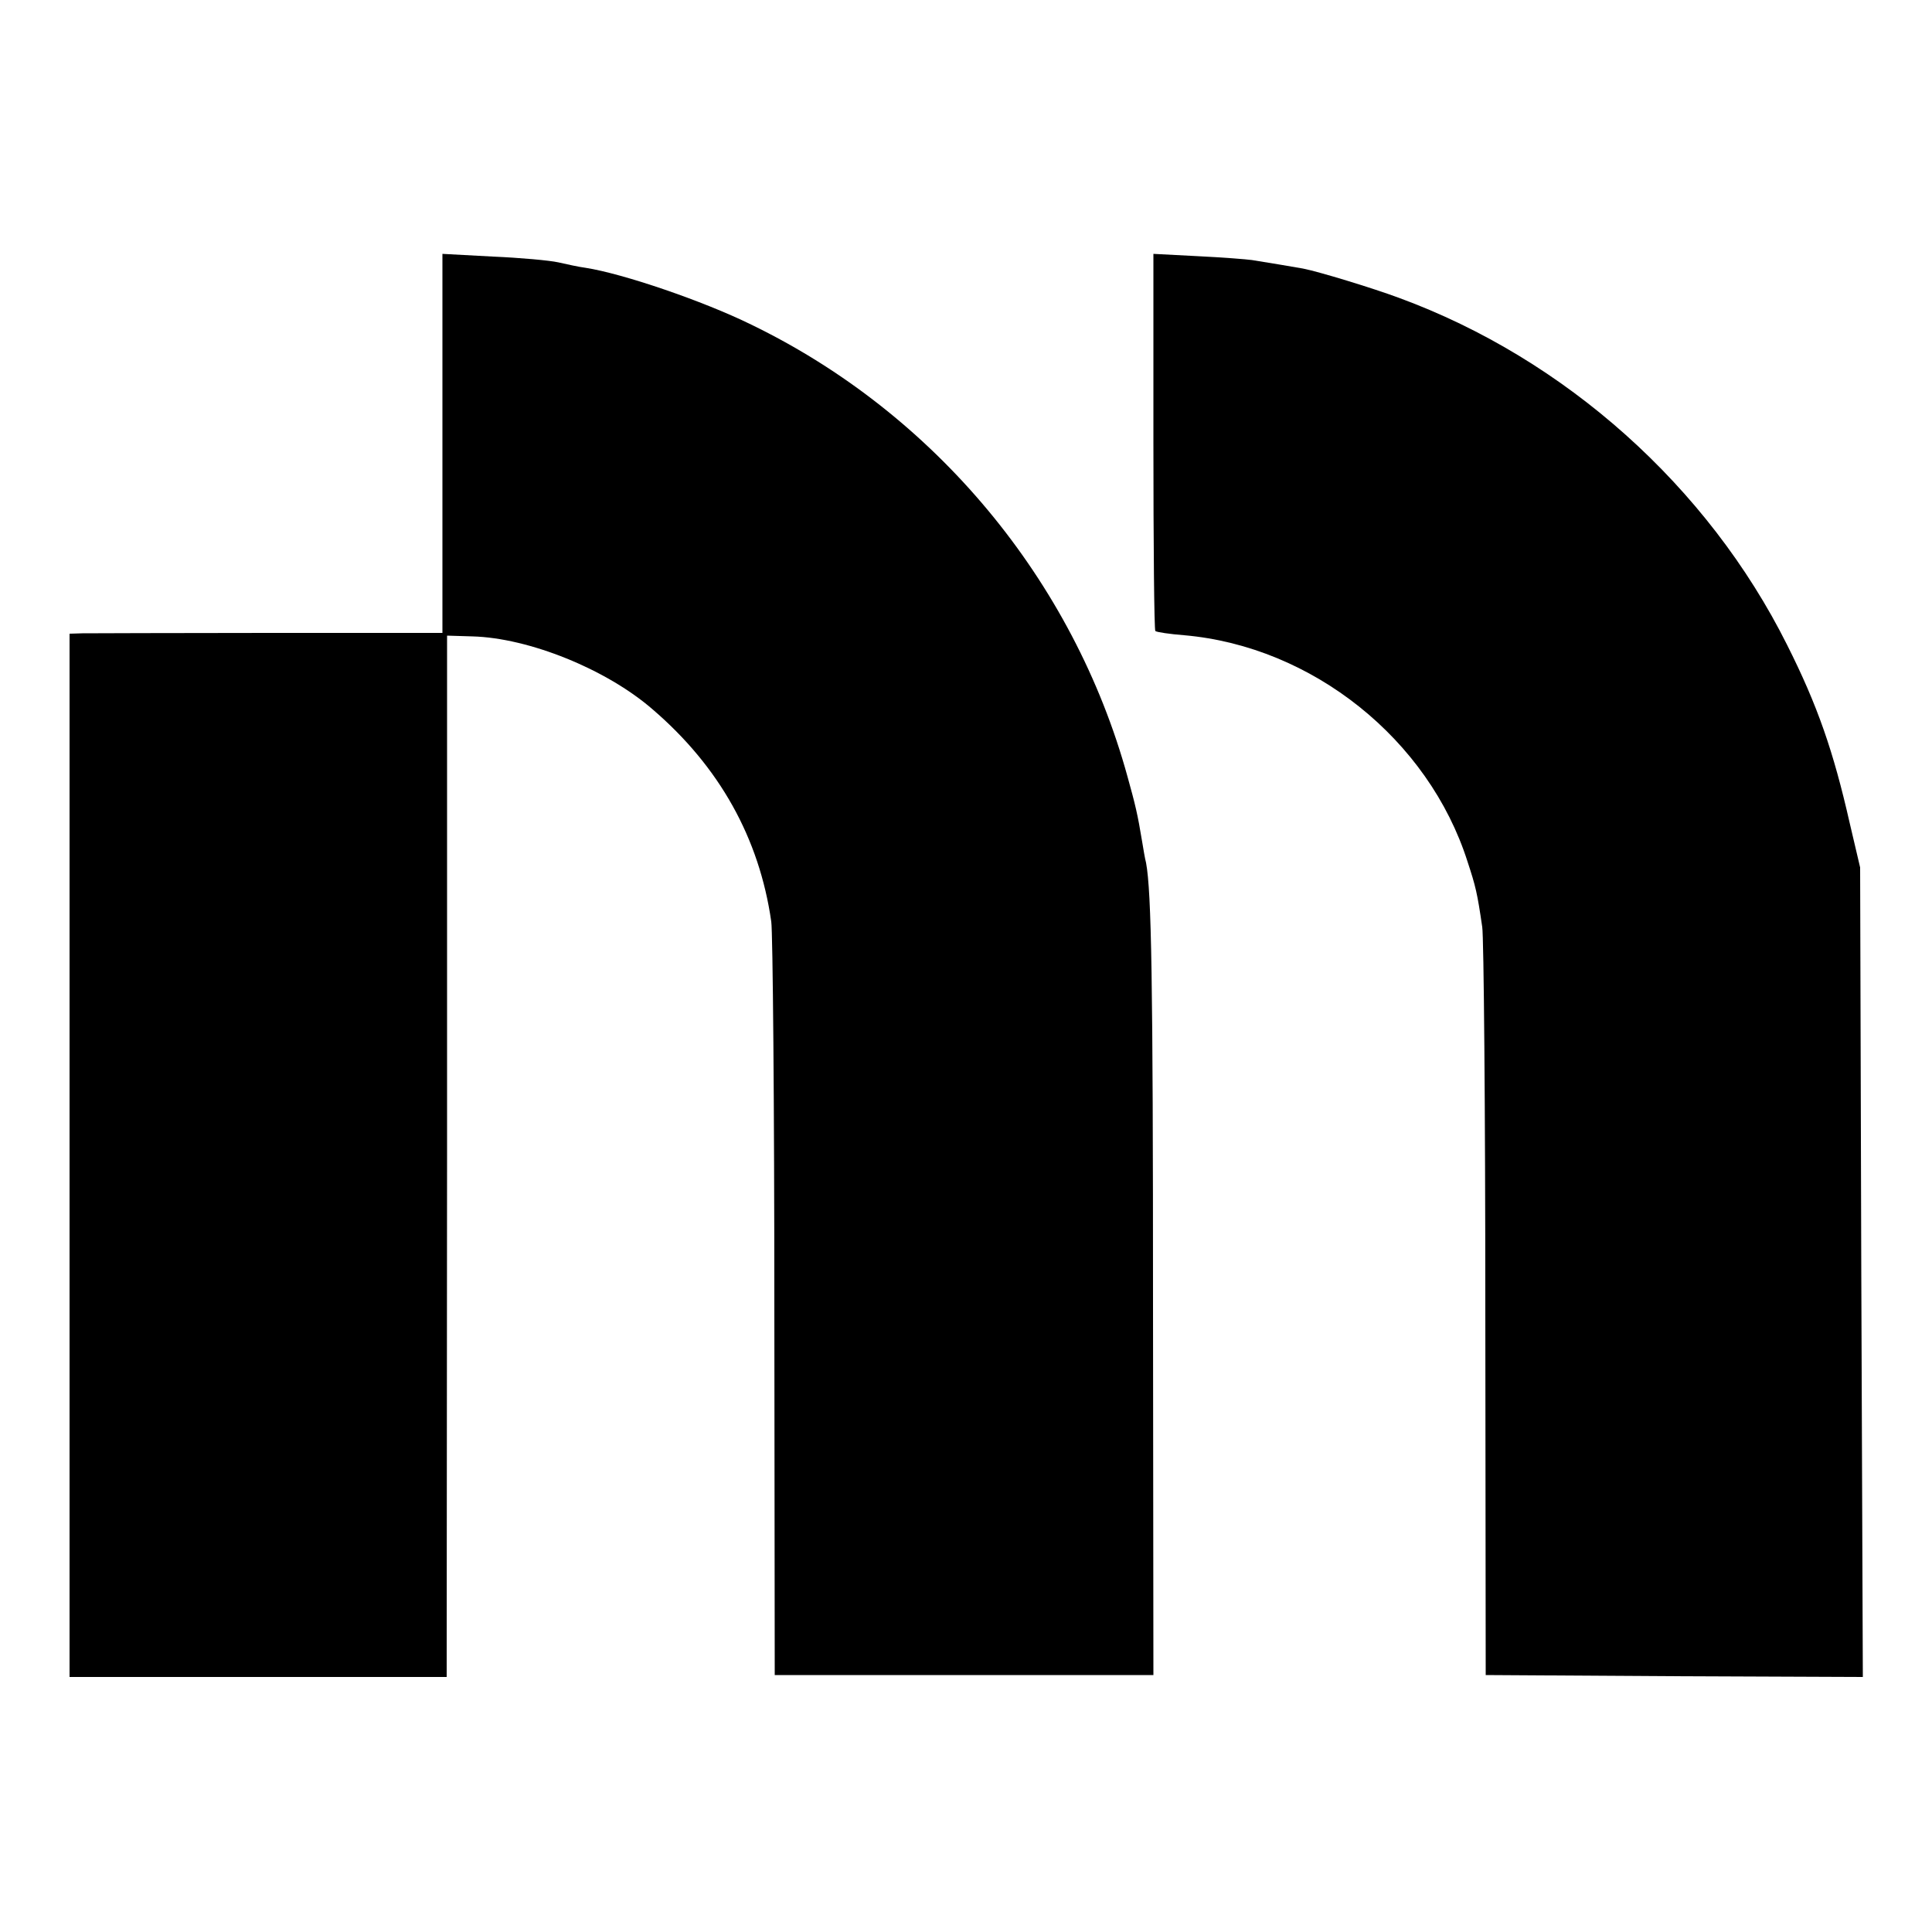 <?xml version="1.0" standalone="no"?>
<!DOCTYPE svg PUBLIC "-//W3C//DTD SVG 20010904//EN"
 "http://www.w3.org/TR/2001/REC-SVG-20010904/DTD/svg10.dtd">
<svg version="1.0" xmlns="http://www.w3.org/2000/svg"
 width="500pt" height="500pt" viewBox="0 0 500 500"
 preserveAspectRatio="xMidYMid meet">
<g transform="translate(0,500) scale(0.1,-0.1)"
fill="#000000" stroke="none">
<path d="M1145 3853 l0 -491 -450 0 c-247 0 -465 -1 -482 -1 l-33 -1 0 -1350
0 -1350 488 0 488 0 1 1348 0 1347 66 -2 c146 -4 346 -85 465 -188 174 -149
277 -334 308 -550 4 -27 8 -477 8 -1000 l1 -950 490 0 490 0 -1 955 c0 843 -4
1071 -18 1147 -3 11 -7 36 -10 54 -12 73 -18 97 -38 169 -140 509 -499 940
-974 1170 -124 61 -332 132 -429 147 -16 2 -48 9 -70 14 -22 5 -99 12 -170 15
l-130 7 0 -490z"/>
<path d="M2985 3857 c0 -267 2 -487 5 -490 3 -3 37 -8 75 -11 331 -29 632
-269 733 -586 21 -64 25 -80 38 -169 4 -25 8 -471 8 -991 l1 -945 488 -3 488
-2 -4 1047 -3 1048 -27 115 c-42 185 -83 304 -162 461 -205 410 -574 740
-1004 898 -70 26 -208 68 -249 76 -22 4 -100 17 -132 22 -14 2 -77 7 -140 10
l-115 6 0 -486z"/>
</g>
</svg>

